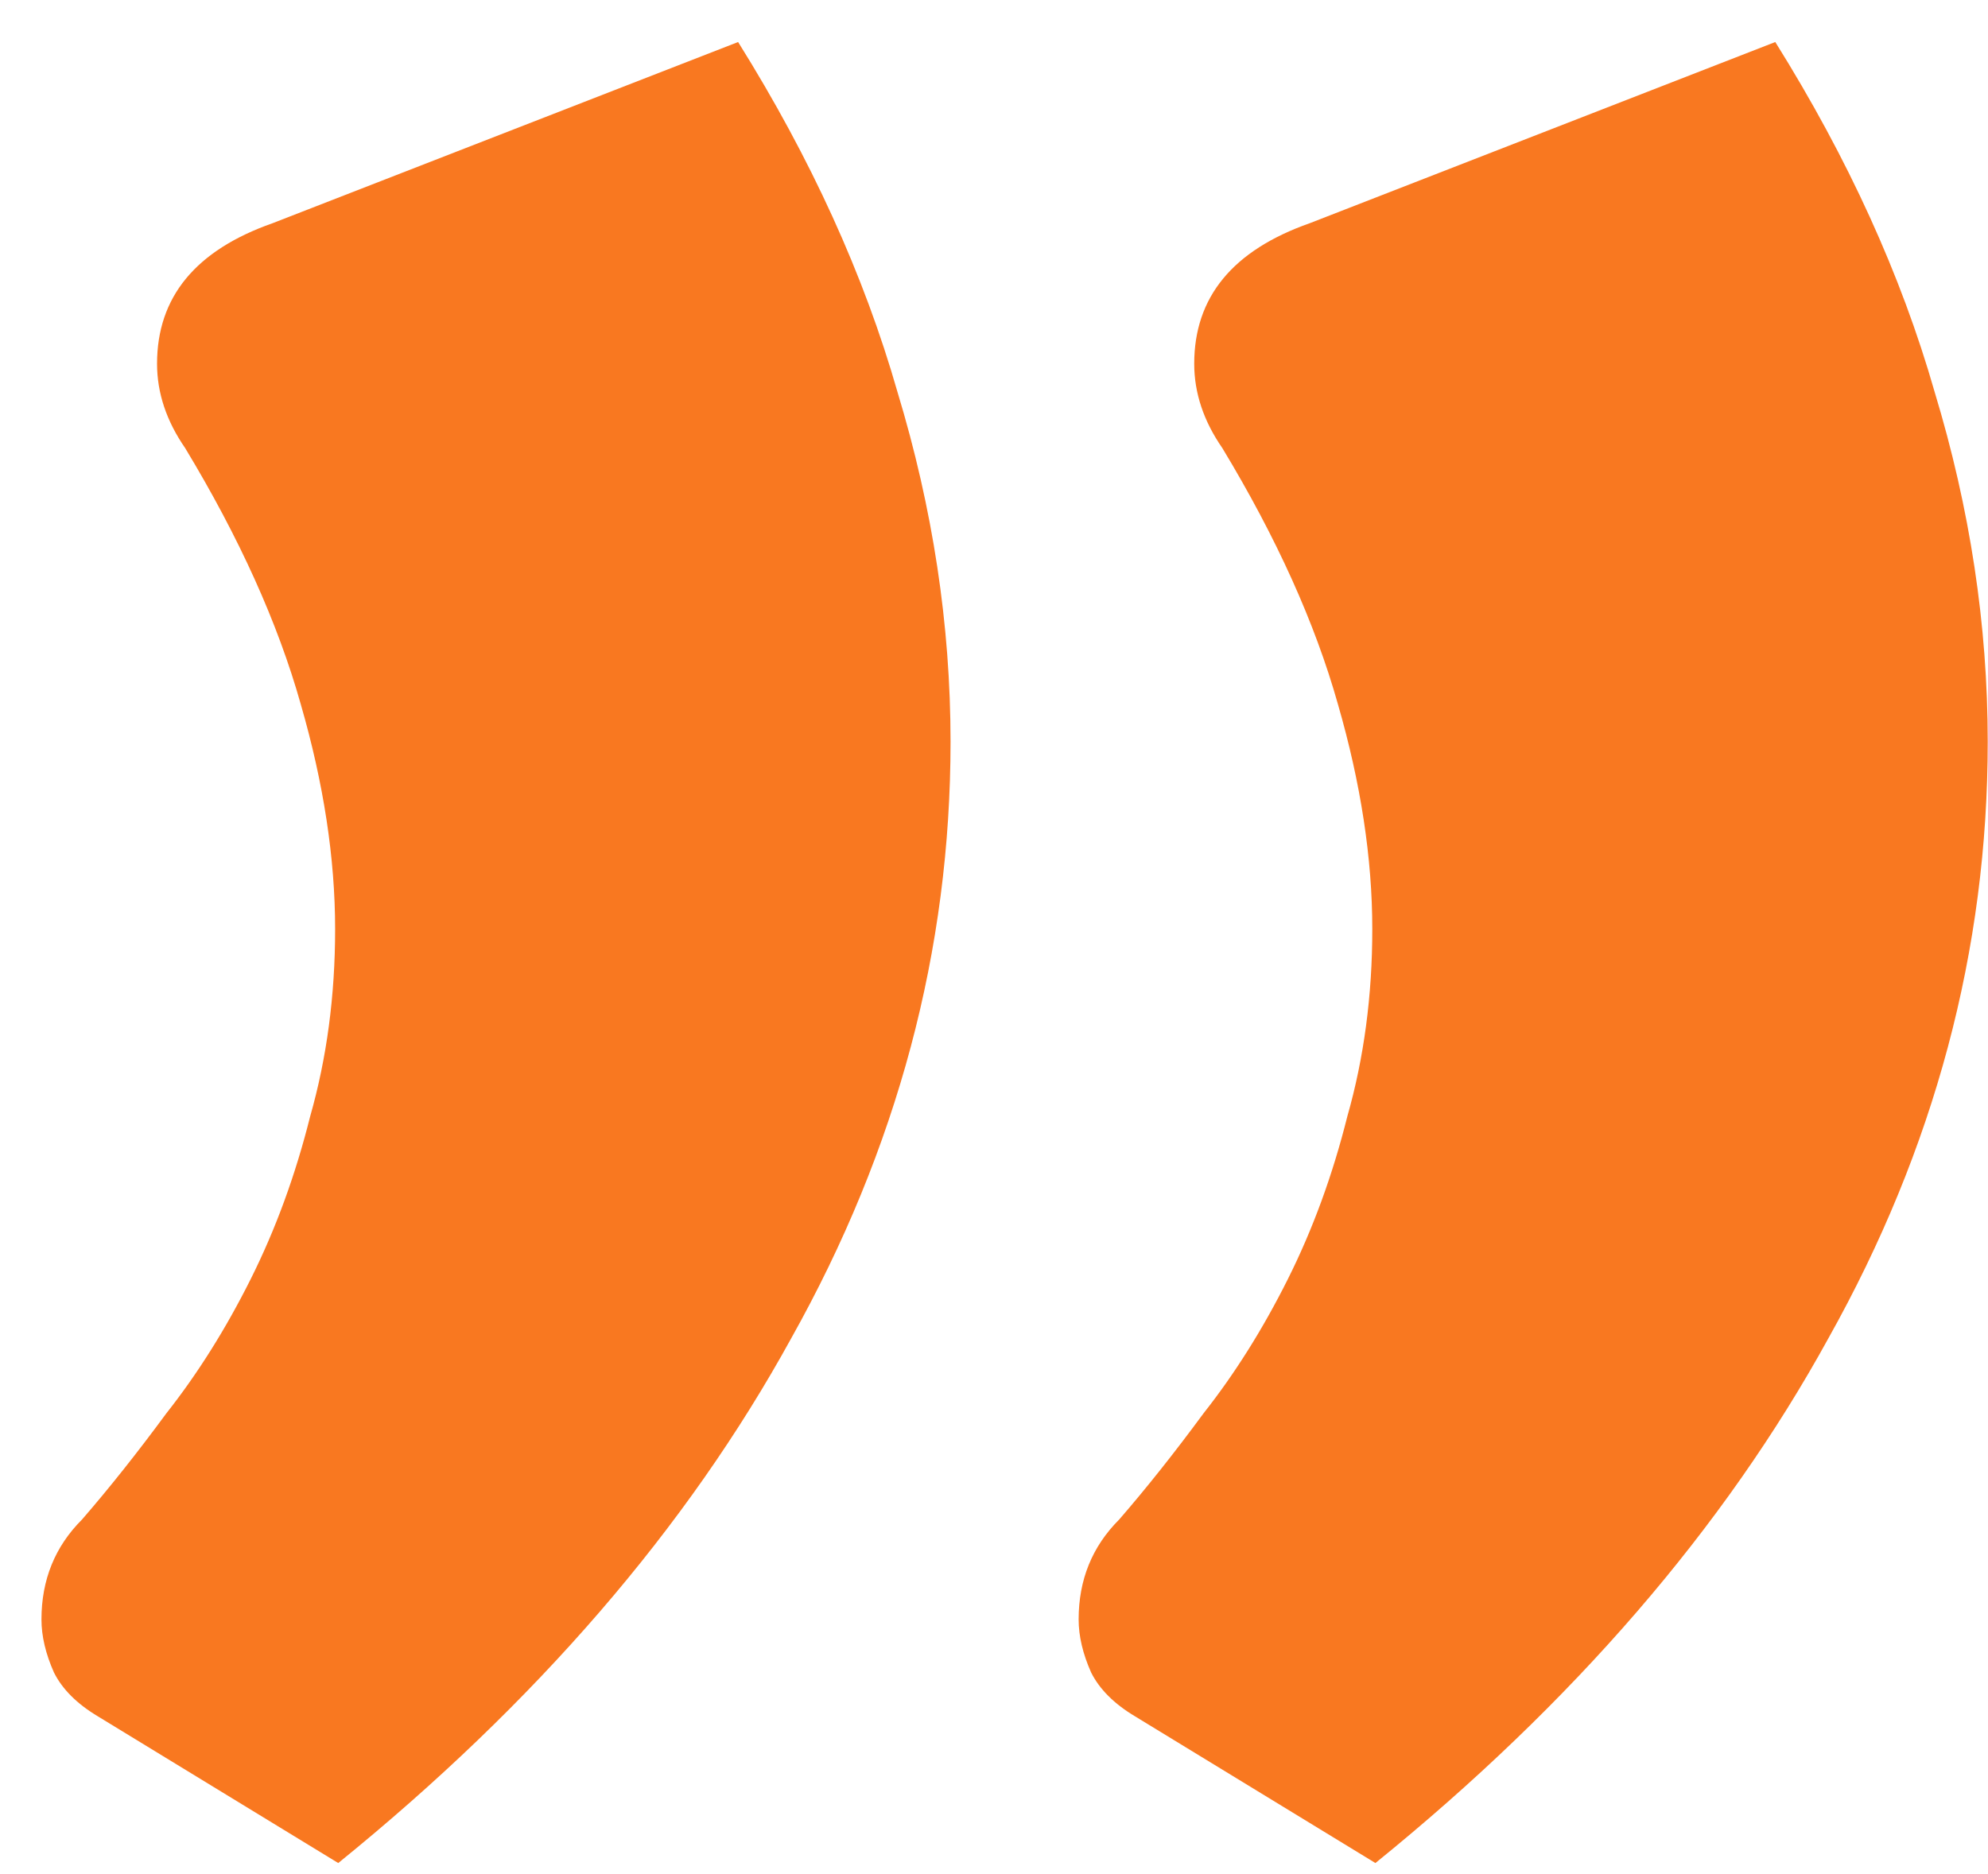 <svg width="35" height="33" viewBox="0 0 35 33" fill="none" xmlns="http://www.w3.org/2000/svg">
<path d="M12.995 0.74C14.278 2.793 15.213 4.847 15.8 6.9C16.423 8.953 16.735 11.007 16.735 13.06C16.735 16.727 15.8 20.228 13.93 23.565C12.097 26.902 9.438 29.982 5.955 32.805L1.72 30.22C1.353 30 1.097 29.743 0.95 29.45C0.803 29.12 0.73 28.808 0.73 28.515C0.73 27.818 0.968 27.232 1.445 26.755C1.922 26.205 2.417 25.582 2.93 24.885C3.48 24.188 3.975 23.4 4.415 22.52C4.855 21.64 5.203 20.687 5.46 19.66C5.753 18.633 5.9 17.533 5.9 16.36C5.9 15.113 5.698 13.793 5.295 12.4C4.892 10.97 4.213 9.467 3.26 7.89C2.93 7.413 2.765 6.918 2.765 6.405C2.765 5.232 3.443 4.407 4.8 3.93L12.995 0.74ZM31.255 0.74C32.538 2.793 33.473 4.847 34.06 6.9C34.683 8.953 34.995 11.007 34.995 13.06C34.995 16.727 34.06 20.228 32.19 23.565C30.357 26.902 27.698 29.982 24.215 32.805L19.98 30.22C19.613 30 19.357 29.743 19.21 29.45C19.063 29.12 18.99 28.808 18.99 28.515C18.99 27.818 19.228 27.232 19.705 26.755C20.182 26.205 20.677 25.582 21.19 24.885C21.74 24.188 22.235 23.4 22.675 22.52C23.115 21.64 23.463 20.687 23.72 19.66C24.013 18.633 24.16 17.533 24.16 16.36C24.16 15.113 23.958 13.793 23.555 12.4C23.152 10.97 22.473 9.467 21.52 7.89C21.19 7.413 21.025 6.918 21.025 6.405C21.025 5.232 21.703 4.407 23.06 3.93L31.255 0.74Z" fill="#F97820"/>
</svg>
